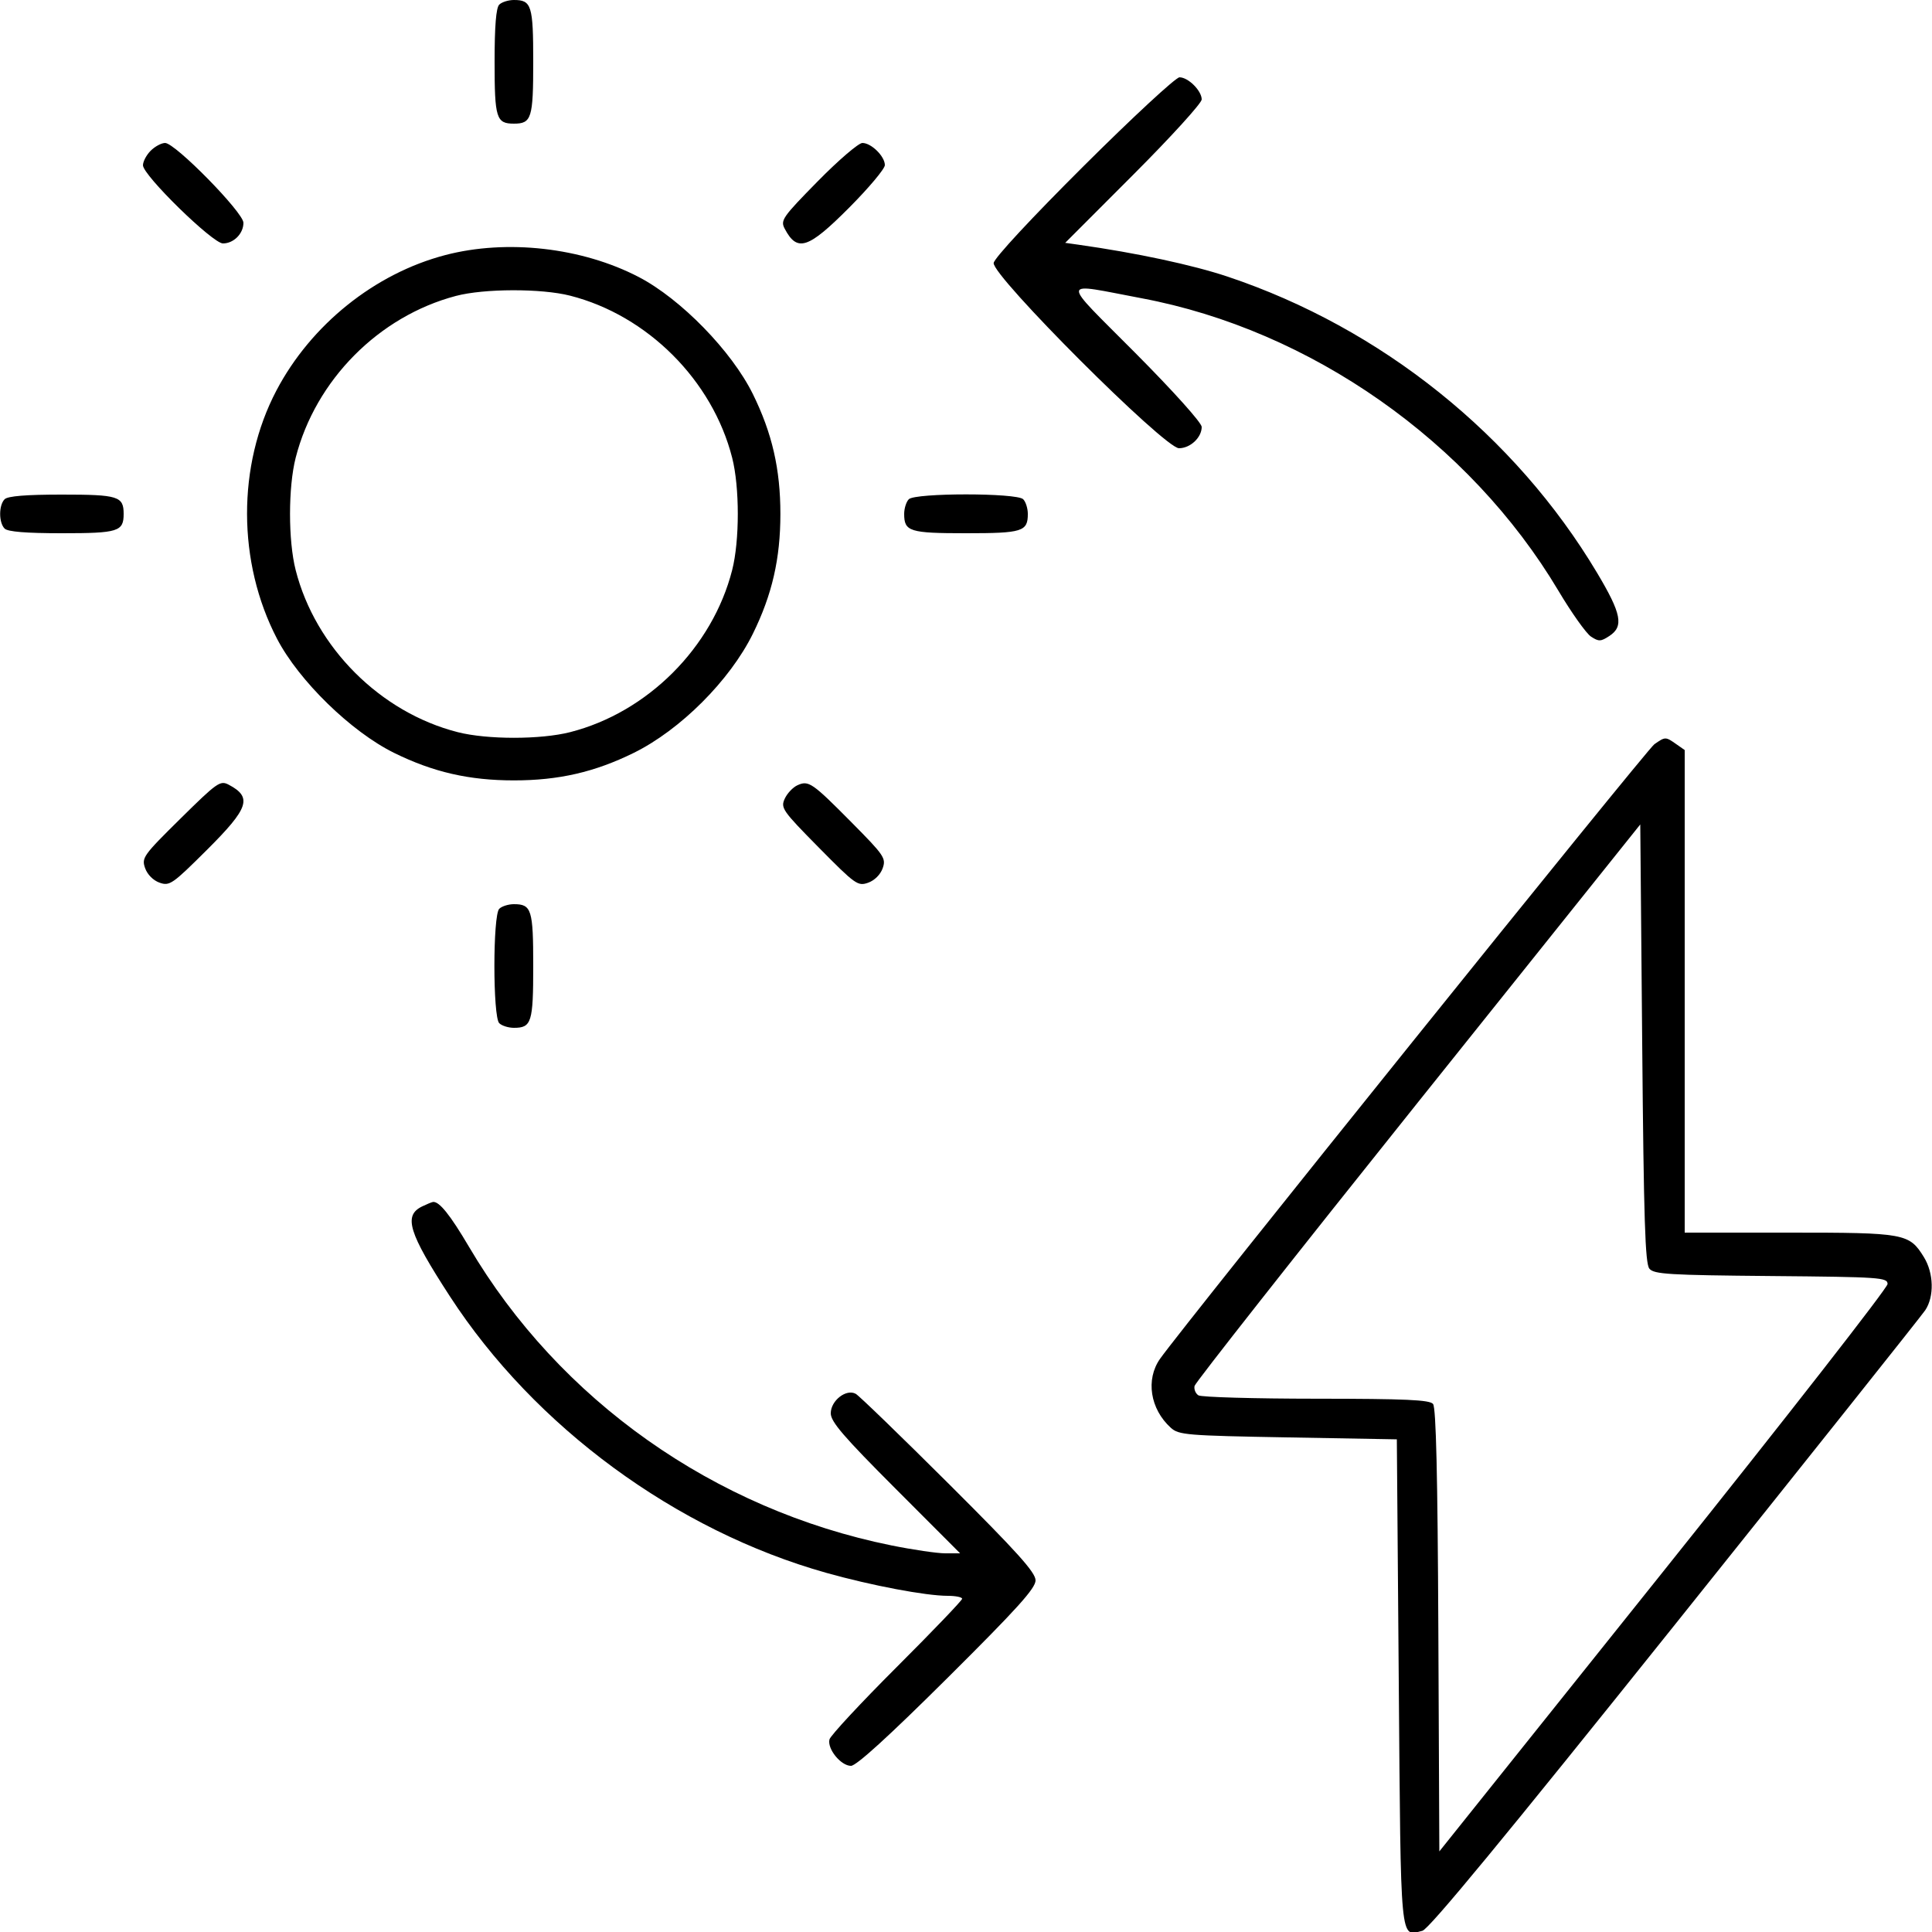<svg xmlns="http://www.w3.org/2000/svg" viewBox="0 0 500 500" version="1.1">
	<path d="M 129.200 1.200 C 128.384 2.016, 128 6.756, 128 16 C 128 30.603, 128.437 32, 133 32 C 137.563 32, 138 30.603, 138 16 C 138 1.397, 137.563 0, 133 0 C 131.570 0, 129.860 0.540, 129.200 1.200 M 280.500 42.925 C 266.952 56.416, 257.361 66.743, 257.162 68.053 C 256.668 71.309, 301.368 116, 305.119 116 C 308.049 116, 311 113.233, 311 110.486 C 311 109.420, 303.685 101.271, 293.821 91.349 C 274.193 71.604, 274.009 73.154, 295.500 77.197 C 339.221 85.423, 380.341 114.290, 403.317 152.887 C 406.718 158.600, 410.512 163.939, 411.750 164.752 C 413.752 166.067, 414.275 166.050, 416.500 164.592 C 420.281 162.114, 419.647 158.844, 413.330 148.259 C 392.086 112.657, 357.454 84.890, 317.707 71.592 C 308.657 68.565, 294.048 65.439, 279.086 63.329 L 275.673 62.848 293.336 45.164 C 303.051 35.438, 311 26.697, 311 25.740 C 311 23.486, 307.498 19.997, 305.250 20.010 C 304.288 20.016, 293.150 30.327, 280.500 42.925 M 39 39 C 37.900 40.100, 37 41.796, 37 42.770 C 37 45.365, 55.042 63, 57.697 63 C 60.480 63, 63 60.462, 63 57.659 C 63 54.996, 45.343 37, 42.731 37 C 41.779 37, 40.100 37.900, 39 39 M 211.616 46.933 C 202.497 56.214, 201.937 57.017, 203.078 59.183 C 206.319 65.332, 209.132 64.413, 219.770 53.731 C 224.846 48.633, 229 43.683, 229 42.731 C 229 40.462, 225.489 37, 223.187 37 C 222.190 37, 216.983 41.470, 211.616 46.933 M 115.216 66.019 C 96.990 70.794, 80.482 84.039, 71.534 101.067 C 61.348 120.452, 61.409 145.541, 71.690 165.300 C 77.359 176.195, 90.875 189.372, 102 194.850 C 112.106 199.827, 121.423 201.965, 133 201.965 C 144.577 201.965, 153.894 199.827, 164 194.850 C 176.075 188.904, 188.904 176.075, 194.850 164 C 199.827 153.894, 201.965 144.577, 201.965 133 C 201.965 121.423, 199.827 112.106, 194.850 102 C 189.372 90.875, 176.195 77.359, 165.300 71.690 C 150.602 64.042, 131.163 61.840, 115.216 66.019 M 118 76.583 C 98.007 81.857, 81.650 98.372, 76.522 118.460 C 74.573 126.093, 74.571 139.896, 76.518 147.540 C 81.620 167.572, 98.428 184.380, 118.460 189.482 C 126.098 191.427, 139.902 191.427, 147.540 189.482 C 167.572 184.380, 184.380 167.572, 189.482 147.540 C 191.427 139.902, 191.427 126.098, 189.482 118.460 C 184.380 98.428, 167.572 81.620, 147.540 76.518 C 140.108 74.625, 125.297 74.658, 118 76.583 M 1.200 129.200 C -0.347 130.747, -0.347 135.253, 1.200 136.800 C 2.016 137.616, 6.756 138, 16 138 C 30.603 138, 32 137.563, 32 133 C 32 128.437, 30.603 128, 16 128 C 6.756 128, 2.016 128.384, 1.200 129.200 M 235.200 129.200 C 234.540 129.860, 234 131.570, 234 133 C 234 137.563, 235.397 138, 250 138 C 264.603 138, 266 137.563, 266 133 C 266 131.570, 265.460 129.860, 264.800 129.200 C 263.131 127.531, 236.869 127.531, 235.200 129.200 M 428.135 192.618 C 426.144 194.012, 306.324 342.986, 300.221 351.654 C 296.455 357.004, 297.646 364.652, 303.001 369.502 C 305.065 371.372, 307.006 371.532, 333.353 372 L 361.500 372.500 362 435.391 C 362.546 504.040, 362.271 501.153, 368.120 499.685 C 369.825 499.257, 389.325 475.613, 433.525 420.383 C 468.161 377.102, 497.285 340.523, 498.243 339.095 C 500.613 335.568, 500.462 329.484, 497.903 325.344 C 494.103 319.195, 493.033 319, 463.050 319 L 436 319 436 256.557 L 436 194.113 433.777 192.557 C 431.031 190.633, 430.968 190.634, 428.135 192.618 M 46.706 211.854 C 37.065 221.368, 36.614 221.999, 37.550 224.663 C 38.135 226.326, 39.657 227.859, 41.295 228.435 C 43.894 229.349, 44.608 228.855, 53.528 219.973 C 64.428 209.118, 65.358 206.332, 59.173 203.073 C 56.994 201.925, 56.205 202.480, 46.706 211.854 M 206.364 203.227 C 205.189 203.764, 203.712 205.337, 203.081 206.722 C 201.998 209.099, 202.493 209.808, 211.897 219.338 C 221.369 228.936, 222 229.386, 224.663 228.450 C 226.326 227.865, 227.859 226.343, 228.435 224.705 C 229.346 222.114, 228.862 221.398, 220.452 212.905 C 210.169 202.519, 209.266 201.899, 206.364 203.227 M 367 285.230 C 335.375 324.756, 309.343 357.808, 309.152 358.678 C 308.960 359.548, 309.410 360.645, 310.152 361.115 C 310.893 361.585, 324.607 361.976, 340.628 361.985 C 363.766 361.997, 369.984 362.276, 370.869 363.343 C 371.653 364.287, 372.060 381.672, 372.242 421.913 L 372.500 479.142 430.500 406.625 C 462.400 366.741, 488.500 333.297, 488.500 332.304 C 488.500 330.611, 486.646 330.484, 458.360 330.236 C 431.866 330.003, 428.056 329.773, 426.860 328.333 C 425.762 327.010, 425.404 315.783, 425 270.029 L 424.500 213.365 367 285.230 M 129.200 235.200 C 127.531 236.869, 127.531 263.131, 129.200 264.800 C 129.860 265.460, 131.570 266, 133 266 C 137.563 266, 138 264.603, 138 250 C 138 235.397, 137.563 234, 133 234 C 131.570 234, 129.860 234.540, 129.200 235.200 M 109.272 312.211 C 104.354 314.584, 105.703 318.970, 116.438 335.500 C 138.367 369.269, 174.937 396.123, 213.890 407.063 C 225.528 410.332, 239.588 412.992, 245.250 412.997 C 247.313 412.999, 249 413.342, 249 413.761 C 249 414.180, 241.383 422.129, 232.073 431.427 C 222.764 440.724, 214.932 449.152, 214.670 450.154 C 214.034 452.587, 217.619 457, 220.232 457 C 221.616 457, 230.013 449.353, 245.160 434.298 C 263.261 416.307, 268 411.057, 268 408.998 C 268 406.942, 263.311 401.727, 245.527 384.005 C 233.167 371.688, 222.343 361.212, 221.473 360.725 C 219.017 359.350, 215 362.476, 215 365.762 C 215 367.942, 218.309 371.792, 231.739 385.239 L 248.478 402 244.646 402 C 242.539 402, 236.243 401.075, 230.657 399.943 C 184.810 390.660, 144.752 362.346, 121.401 322.717 C 116.512 314.419, 113.668 310.873, 112.059 311.068 C 111.751 311.105, 110.497 311.619, 109.272 312.211" stroke="none" fill="currentColor" fill-rule="evenodd"></path>
</svg>
